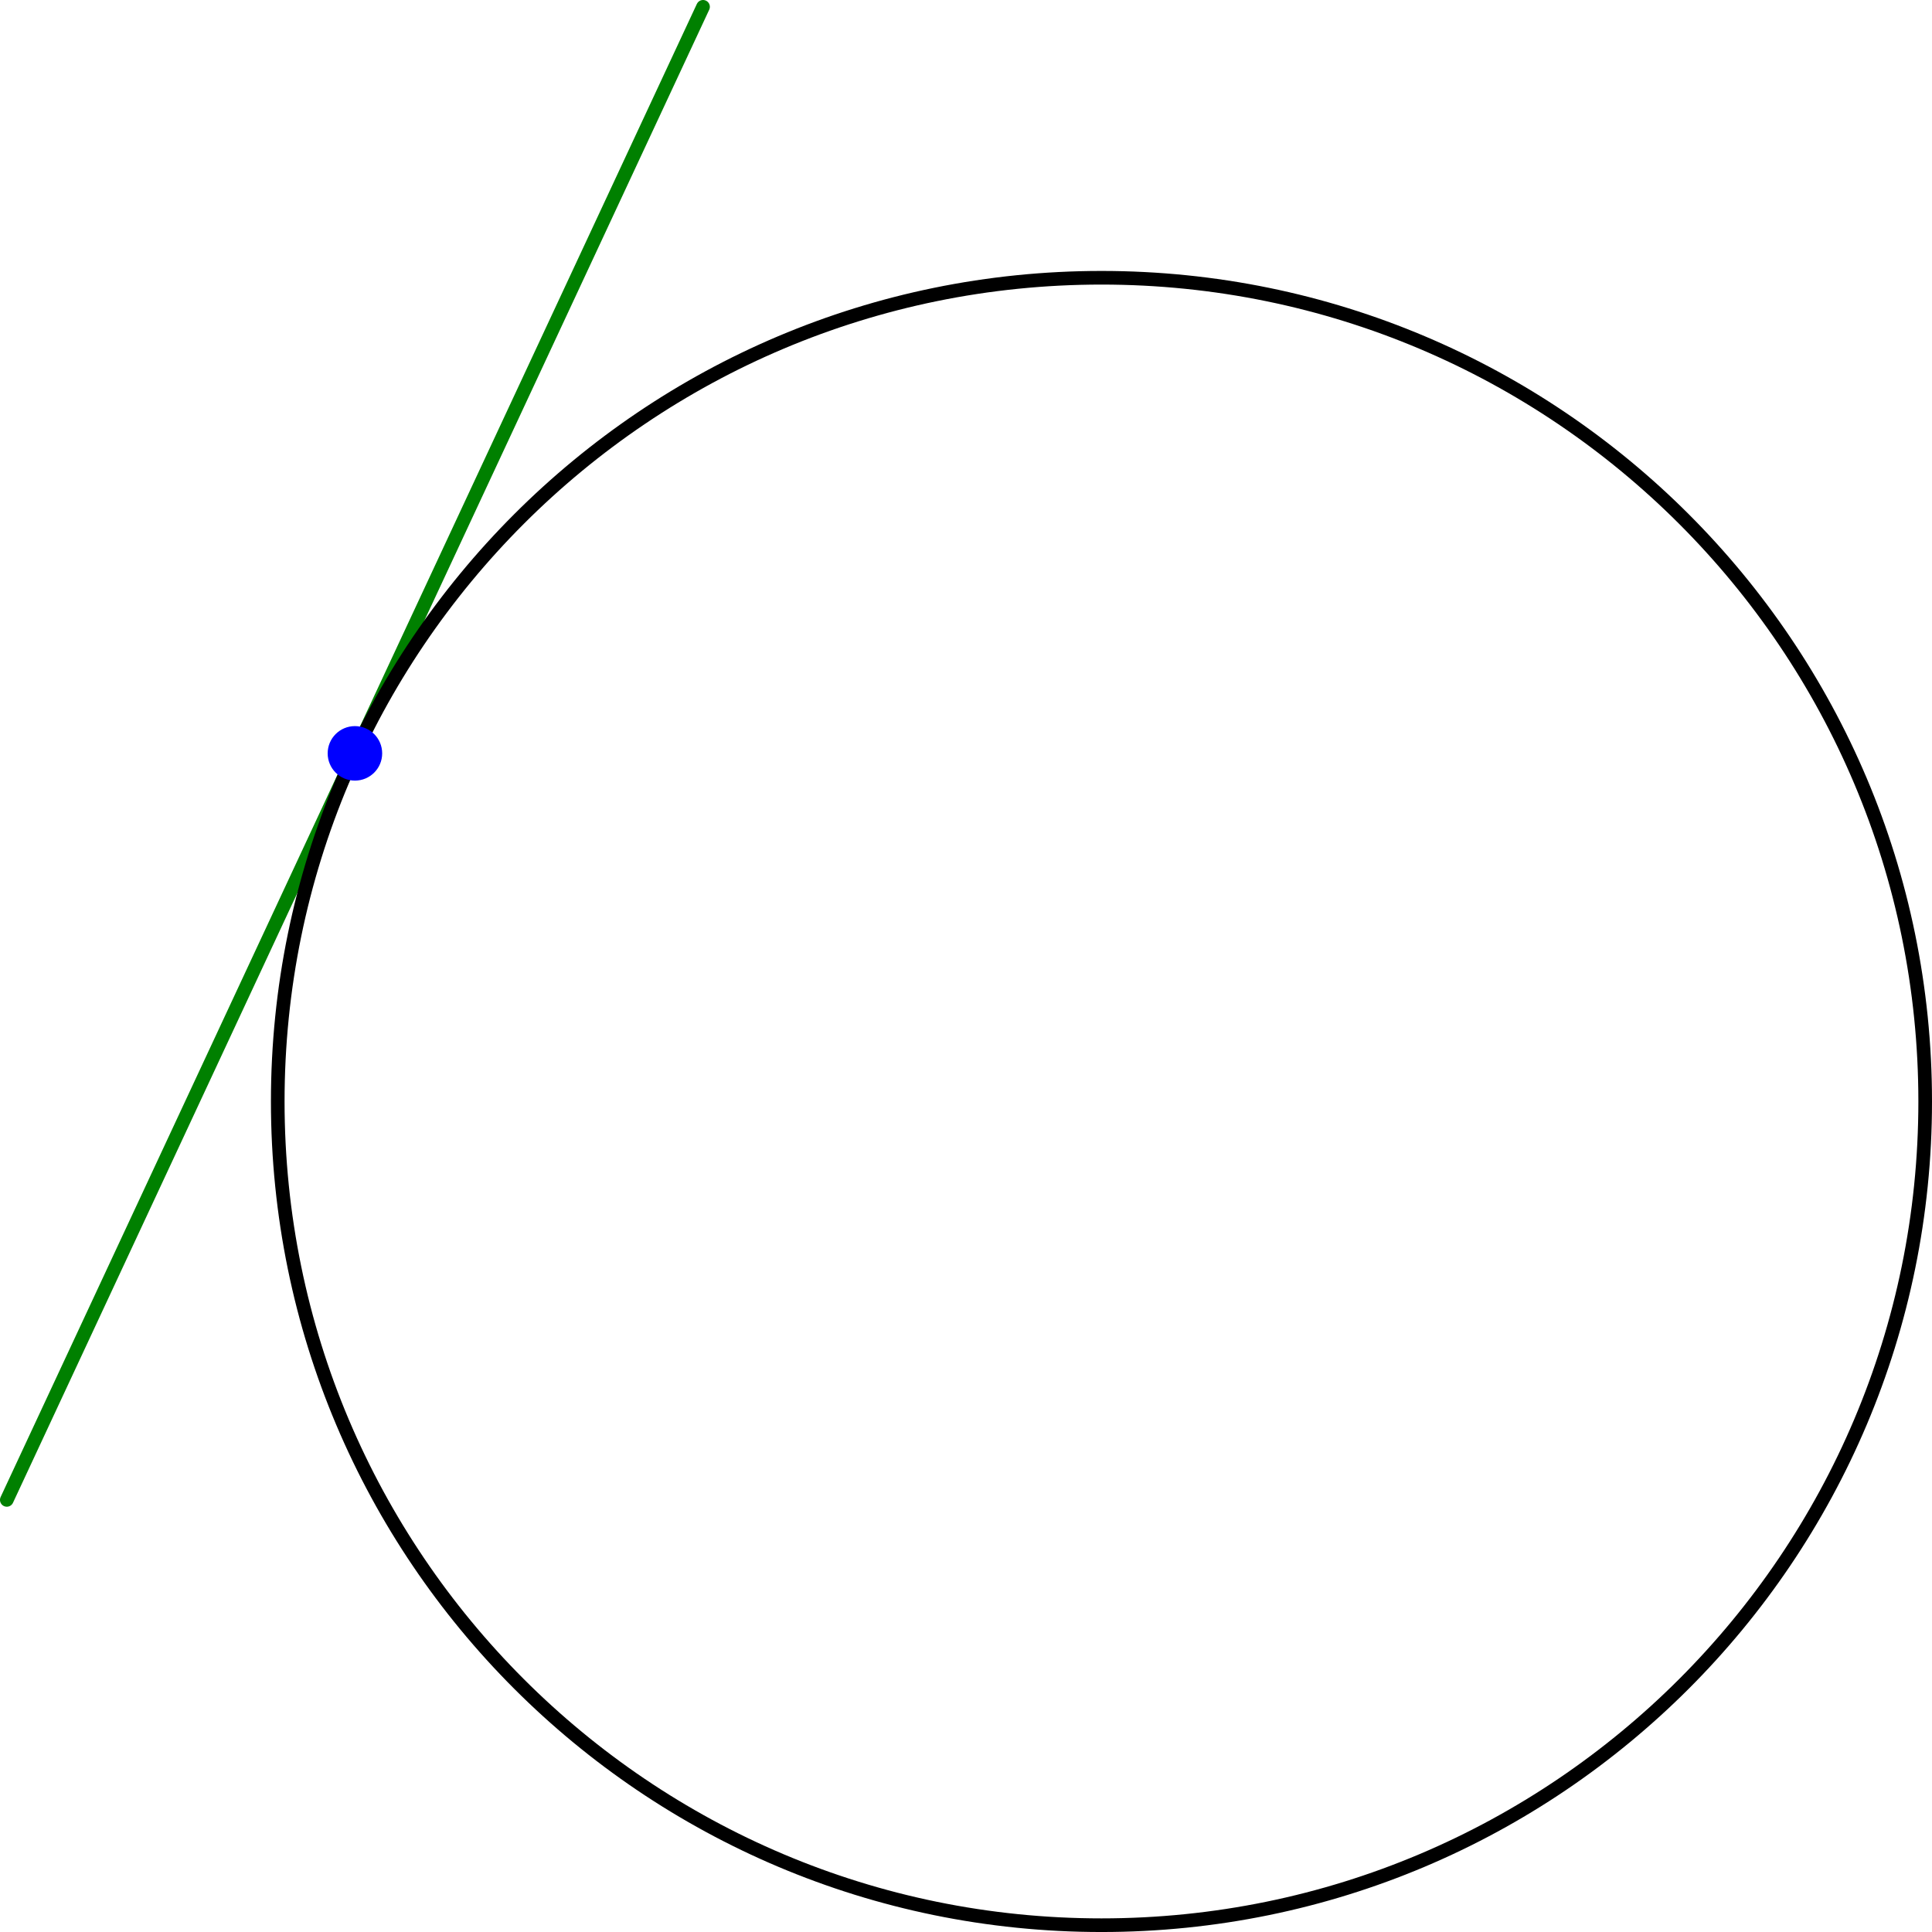 <?xml version='1.0' encoding='ISO-8859-1'?>
<!DOCTYPE svg PUBLIC "-//W3C//DTD SVG 1.1//EN" "http://www.w3.org/Graphics/SVG/1.1/DTD/svg11.dtd">
<!-- This file was generated by dvisvgm 1.0.11 () -->
<!-- Fri Jul  4 09:46:40 2025 -->
<svg height='142.264pt' version='1.1' viewBox='56.621 54.06 142.264 142.264' width='142.264pt' xmlns='http://www.w3.org/2000/svg' xmlns:xlink='http://www.w3.org/1999/xlink'>
<g id='page1'>
<g transform='matrix(1 0 0 1 137.728 135.168)'>
<path d='M -80.606 29.338L -29.338 -80.606' fill='none' stroke='#008000' stroke-linecap='round' stroke-linejoin='round' stroke-miterlimit='10.037' stroke-width='1.004'/>
</g>
<g transform='matrix(1 0 0 1 137.728 135.168)'>
<path d='M 60.655 0C 60.655 -33.499 33.499 -60.655 0 -60.655C -33.499 -60.655 -60.655 -33.499 -60.655 -0C -60.655 33.499 -33.499 60.655 0 60.655C 33.499 60.655 60.655 33.499 60.655 0Z' fill='none' stroke='#000000' stroke-linecap='round' stroke-linejoin='round' stroke-miterlimit='10.037' stroke-width='1.004'/>
</g>
<g transform='matrix(1 0 0 1 137.728 135.168)'>
<circle cx='-54.972' cy='-25.634' r='2.007' fill='#0000ff'/>
</g></g>
</svg>
